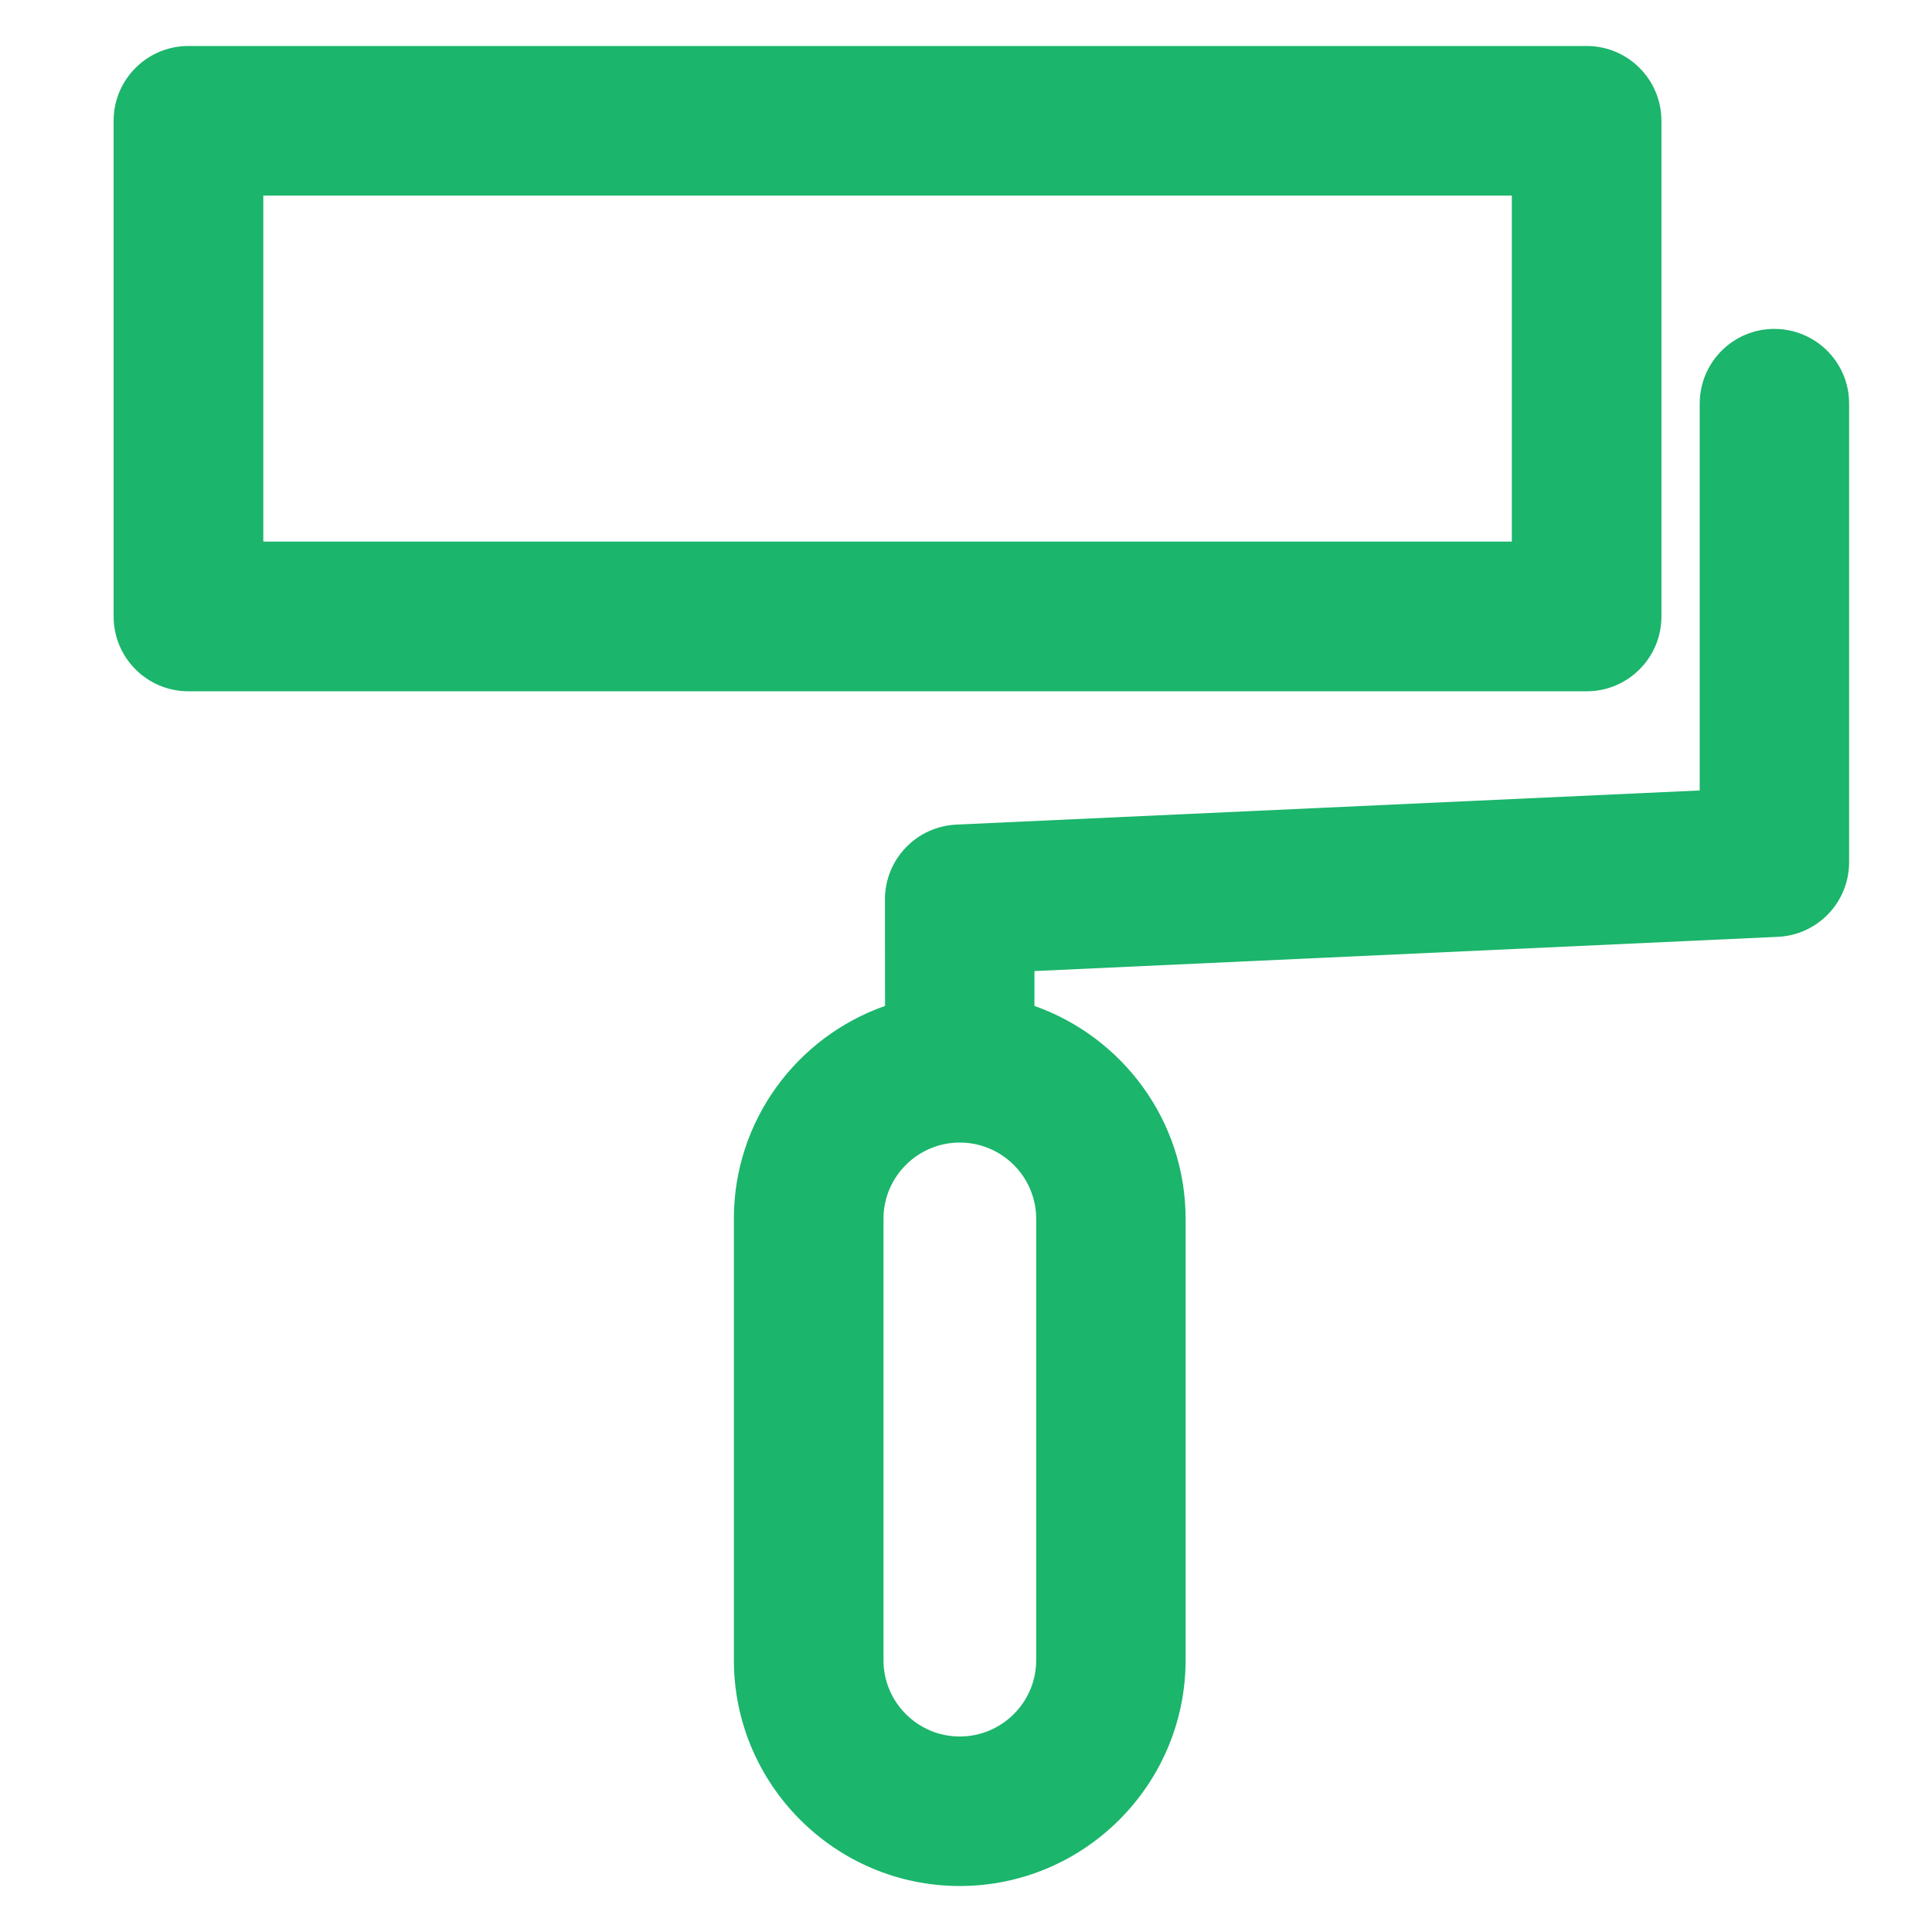 <svg width="21" height="21" viewBox="0 0 21 21" fill="none" xmlns="http://www.w3.org/2000/svg"><g clip-path="url(#clip0_51_928)" fill="#1BB56B"><path d="M18.059 6.701V1.313C18.059 0.864 17.695 0.5 17.247 0.5H2.048C1.599 0.5 1.235 0.864 1.235 1.313V6.701C1.235 7.15 1.599 7.514 2.048 7.514H17.247C17.695 7.514 18.059 7.15 18.059 6.701ZM16.433 5.887H16.432H2.862V2.126H16.433V5.887Z"/><path d="M19.286 3.575C18.838 3.575 18.475 3.939 18.475 4.388V8.592L10.395 8.963C9.96 8.984 9.619 9.341 9.619 9.776L9.62 10.934C8.664 11.269 7.977 12.178 7.977 13.246V18.044C7.977 19.398 9.079 20.5 10.432 20.5C11.787 20.5 12.887 19.396 12.887 18.044V13.248C12.887 12.18 12.199 11.271 11.244 10.934V10.555L19.323 10.183C19.757 10.164 20.099 9.807 20.099 9.371V4.389C20.101 3.939 19.735 3.575 19.286 3.575ZM11.263 13.248V18.046C11.263 18.503 10.89 18.875 10.432 18.875C9.976 18.875 9.603 18.503 9.603 18.046V13.248C9.603 12.791 9.976 12.419 10.432 12.419C10.89 12.419 11.263 12.791 11.263 13.248Z"/></g><defs><clipPath id="clip0_51_928"><path fill="#fff" transform="translate(.667 .5)" d="M0 0H20V20H0z"/></clipPath></defs></svg>